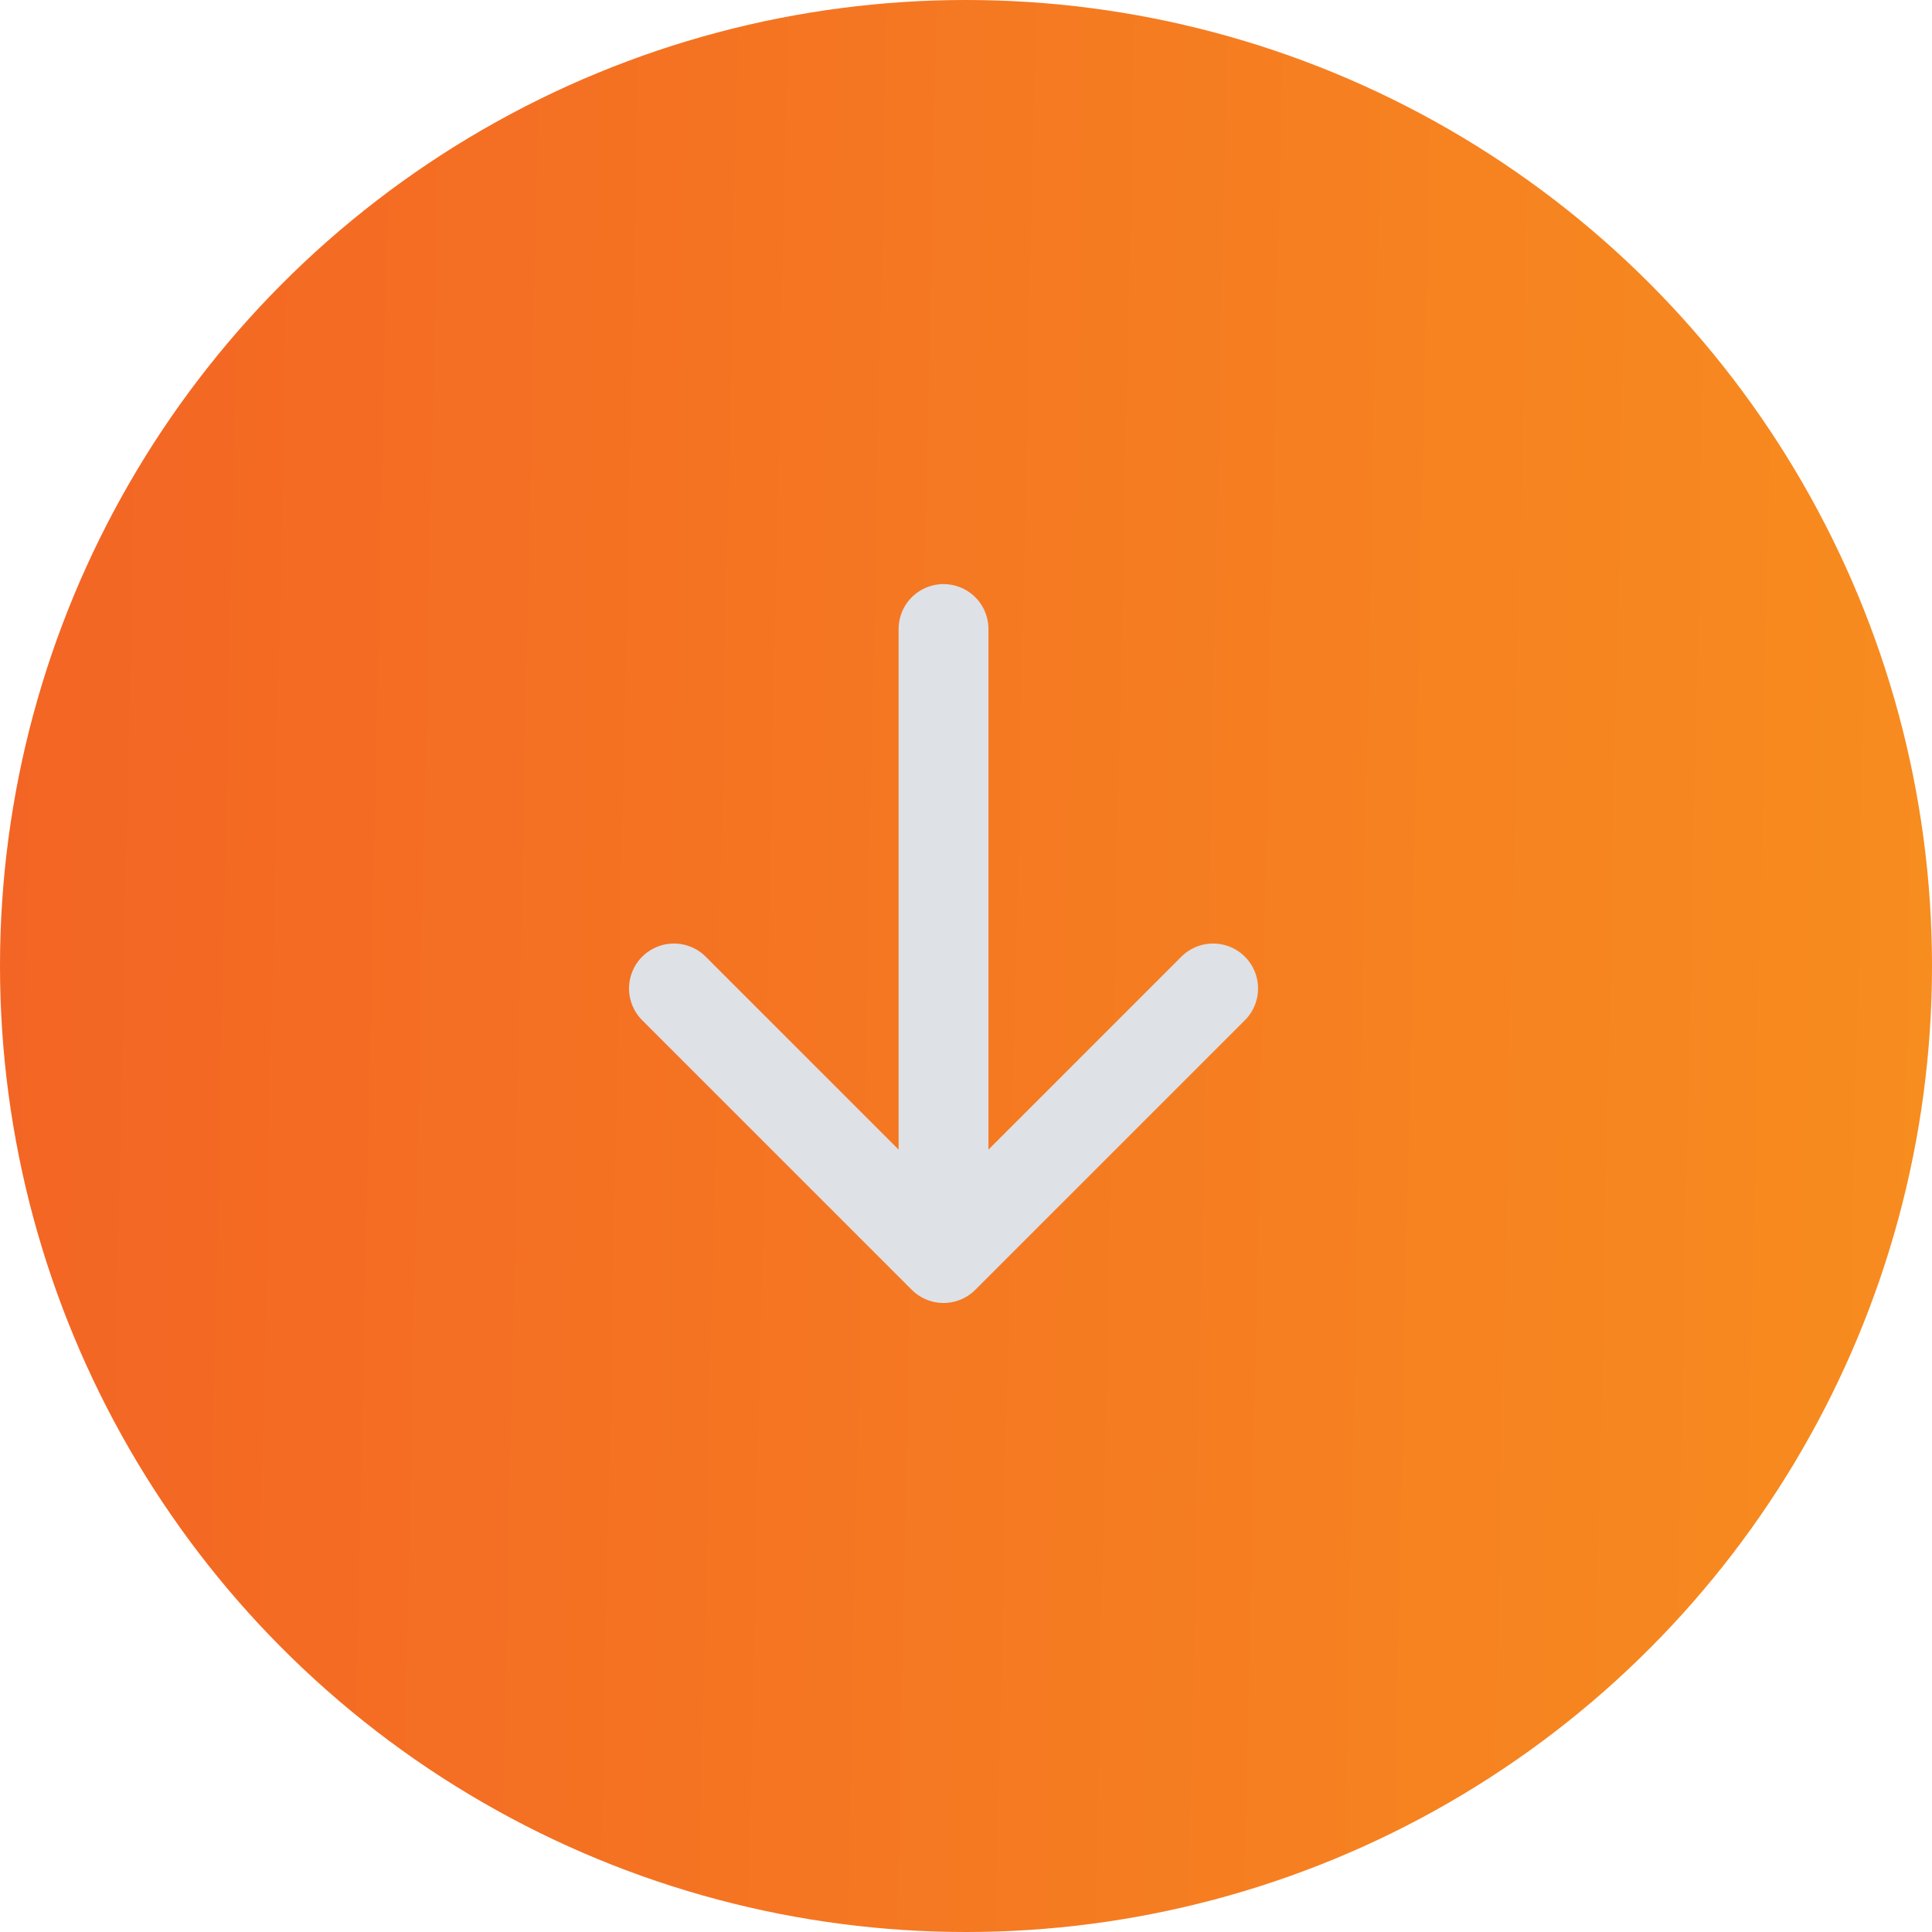 <svg xmlns="http://www.w3.org/2000/svg" width="43" height="43" viewBox="0 0 43 43" fill="none"><circle cx="21.5" cy="21.5" r="21.5" fill="url(#paint0_linear_3004_86)"></circle><path d="M21 28V14M21 28L15 22M21 28L27 22" stroke="#DEE1E6" stroke-width="2" stroke-linecap="round" stroke-linejoin="round"></path><defs><linearGradient id="paint0_linear_3004_86" x1="1.53441e-09" y1="21.841" x2="42.982" y2="22.727" gradientUnits="userSpaceOnUse"><stop stop-color="#F36524"></stop><stop offset="1" stop-color="#F78C1F"></stop></linearGradient></defs></svg>